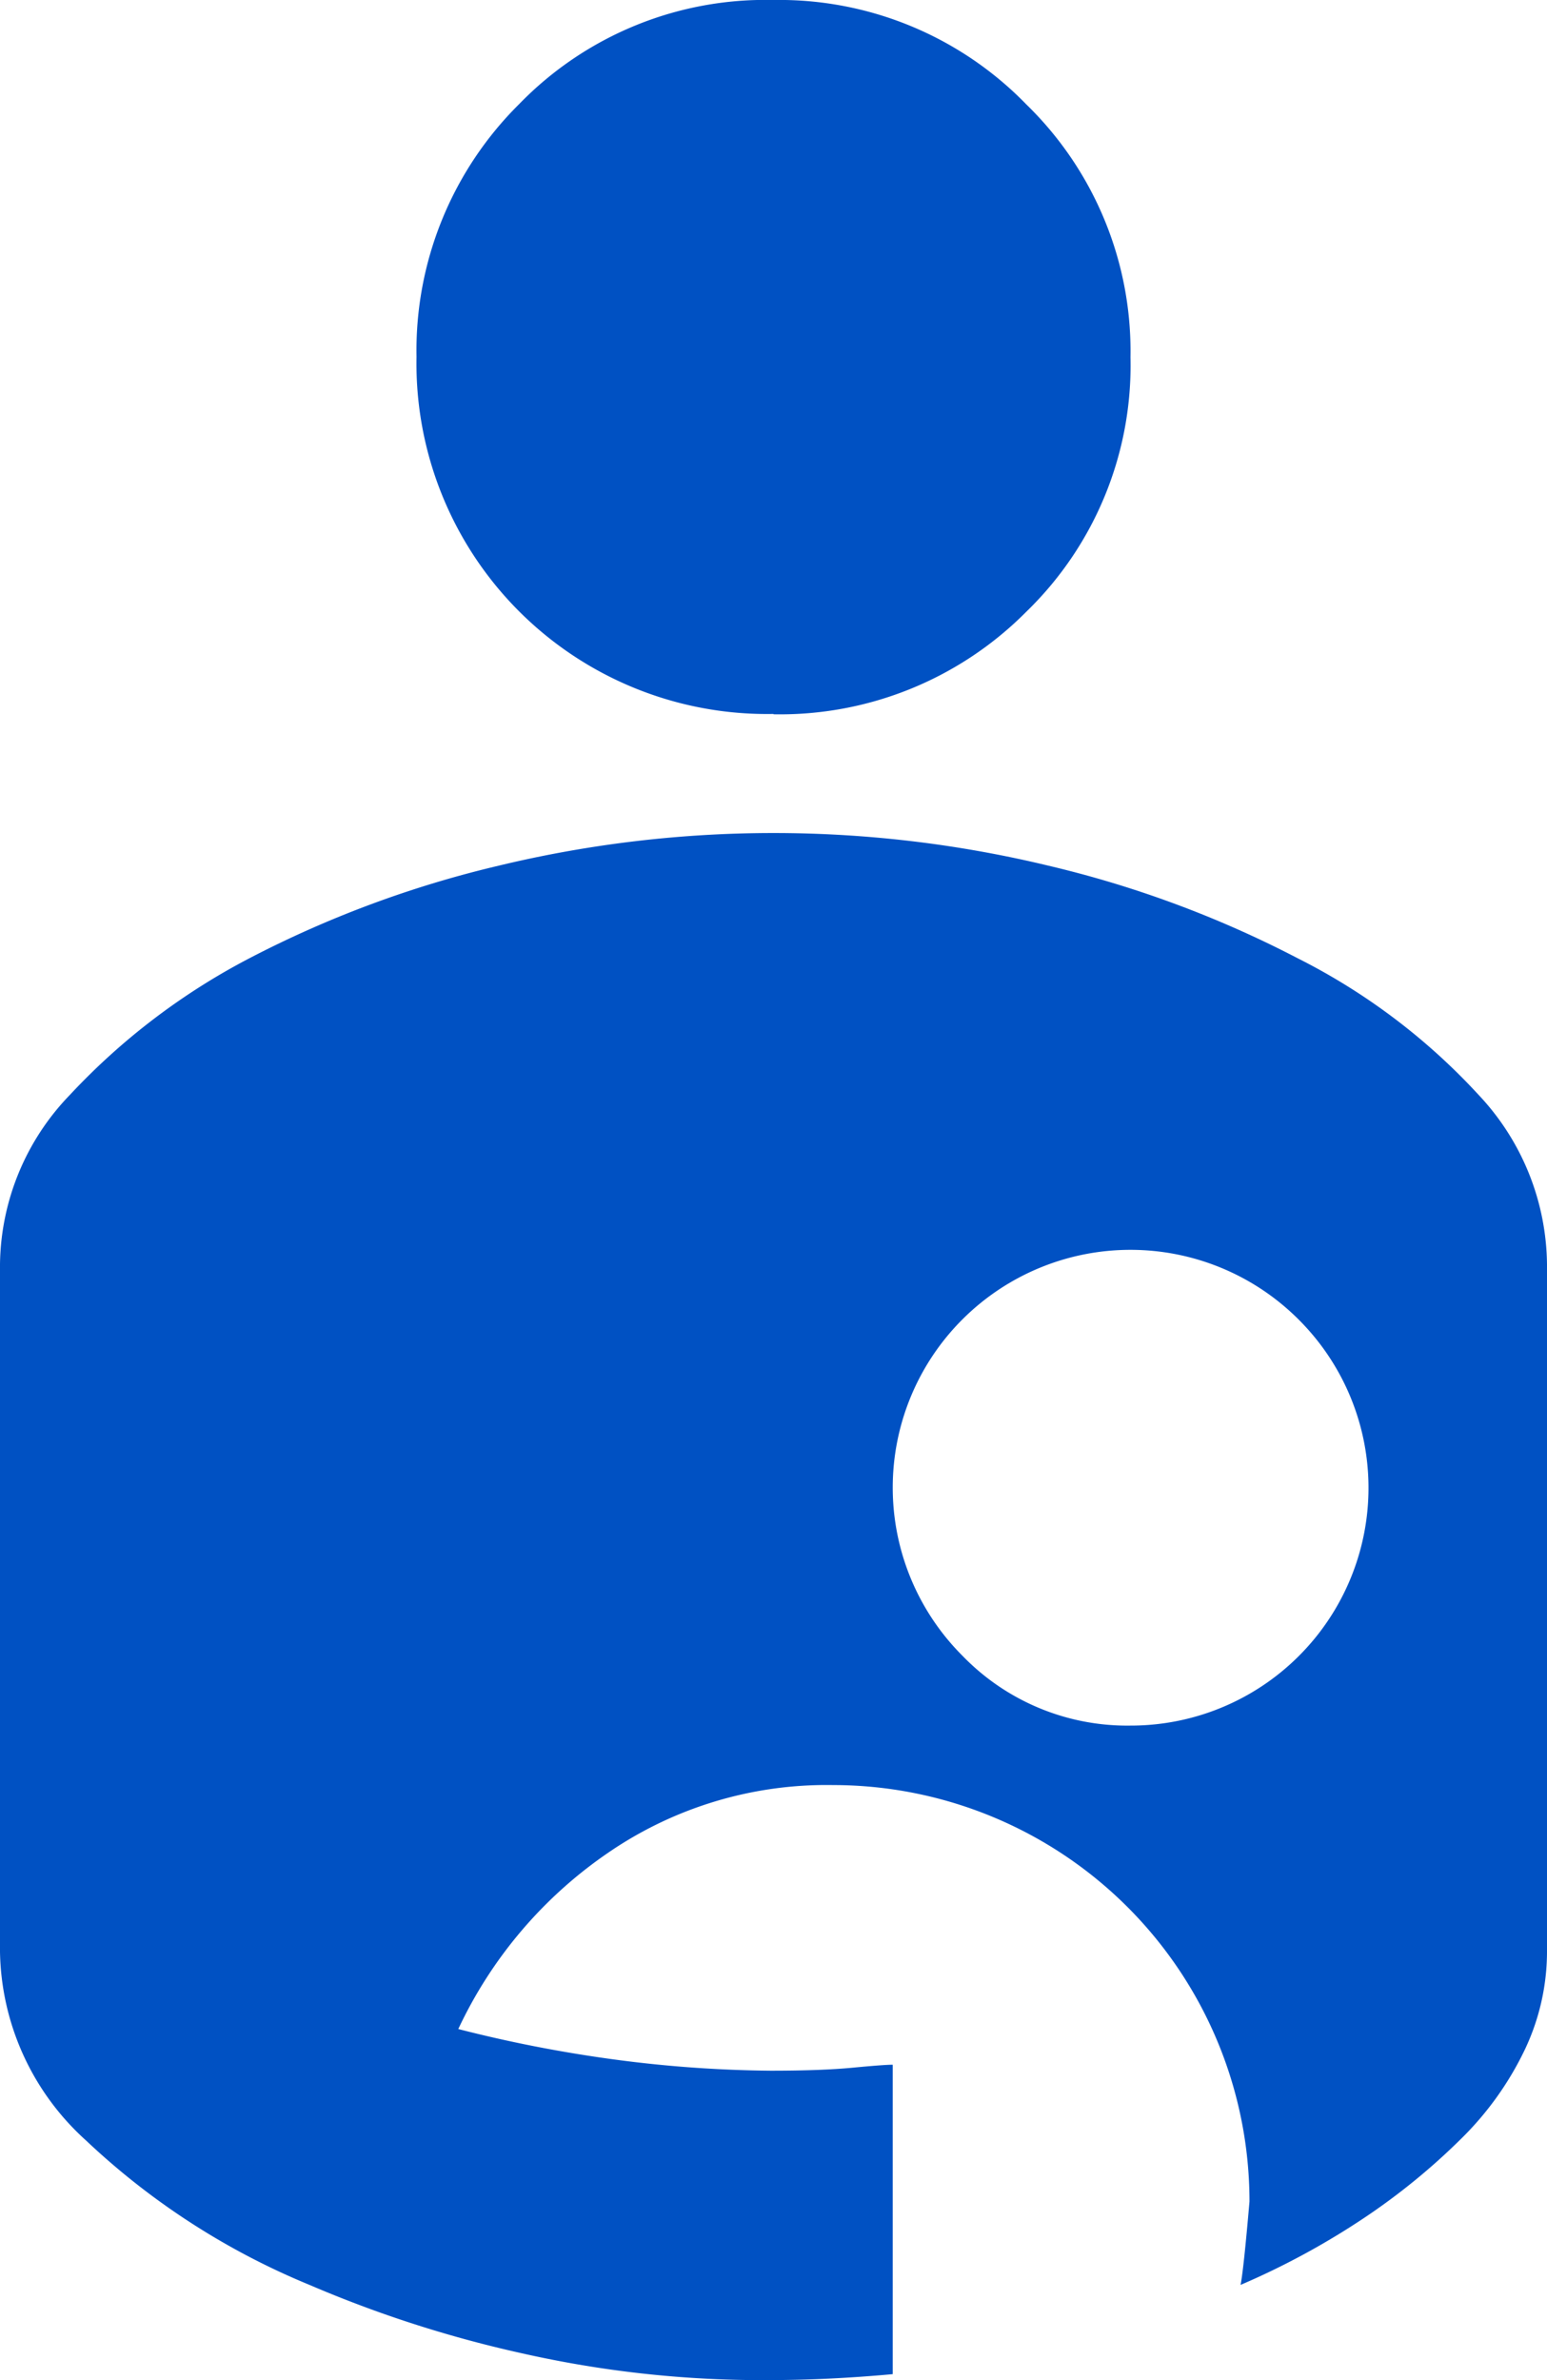 <svg xmlns="http://www.w3.org/2000/svg" id="breastfeeding" width="26.924" height="41.422" viewBox="0 0 26.924 41.422">
  <path id="Caminho_8530" data-name="Caminho 8530" d="M18.807,43.422a18.936,18.936,0,0,1-4.22-.466,20.719,20.719,0,0,1-3.7-1.191A12.685,12.685,0,0,1,7,39.254a4.519,4.519,0,0,1-1.5-3.288V24.005a4.312,4.312,0,0,1,1.217-2.951,11.609,11.609,0,0,1,3.133-2.382,18.653,18.653,0,0,1,4.323-1.605,20.422,20.422,0,0,1,9.579,0,18.653,18.653,0,0,1,4.323,1.605,10.99,10.99,0,0,1,3.158,2.382,4.362,4.362,0,0,1,1.191,2.951V35.966a3.984,3.984,0,0,1-.388,1.709,5.506,5.506,0,0,1-1.113,1.553A11.38,11.38,0,0,1,29.24,40.6a13.313,13.313,0,0,1-2.149,1.165q.052-.259.155-1.45A7.248,7.248,0,0,0,20,33.066a6.712,6.712,0,0,0-3.935,1.191,7.645,7.645,0,0,0-2.589,3.055,23.5,23.5,0,0,0,3.029.57,21.734,21.734,0,0,0,2.408.155q.88,0,1.424-.052t.7-.052v5.385q-.569.052-1.113.078T18.807,43.422Zm6.369-11.391A4.137,4.137,0,0,0,28.1,24.963a4.137,4.137,0,1,0-5.851,5.851A3.988,3.988,0,0,0,25.175,32.031Zm-6.213-17.6a6.036,6.036,0,0,0,4.4-1.786,5.968,5.968,0,0,0,1.812-4.427,5.992,5.992,0,0,0-1.812-4.4A5.992,5.992,0,0,0,18.962,2a5.968,5.968,0,0,0-4.427,1.812,6.036,6.036,0,0,0-1.786,4.4,6.1,6.1,0,0,0,6.213,6.213Z" transform="translate(-5.5 -2)" fill="#0051c3"/>
</svg>
